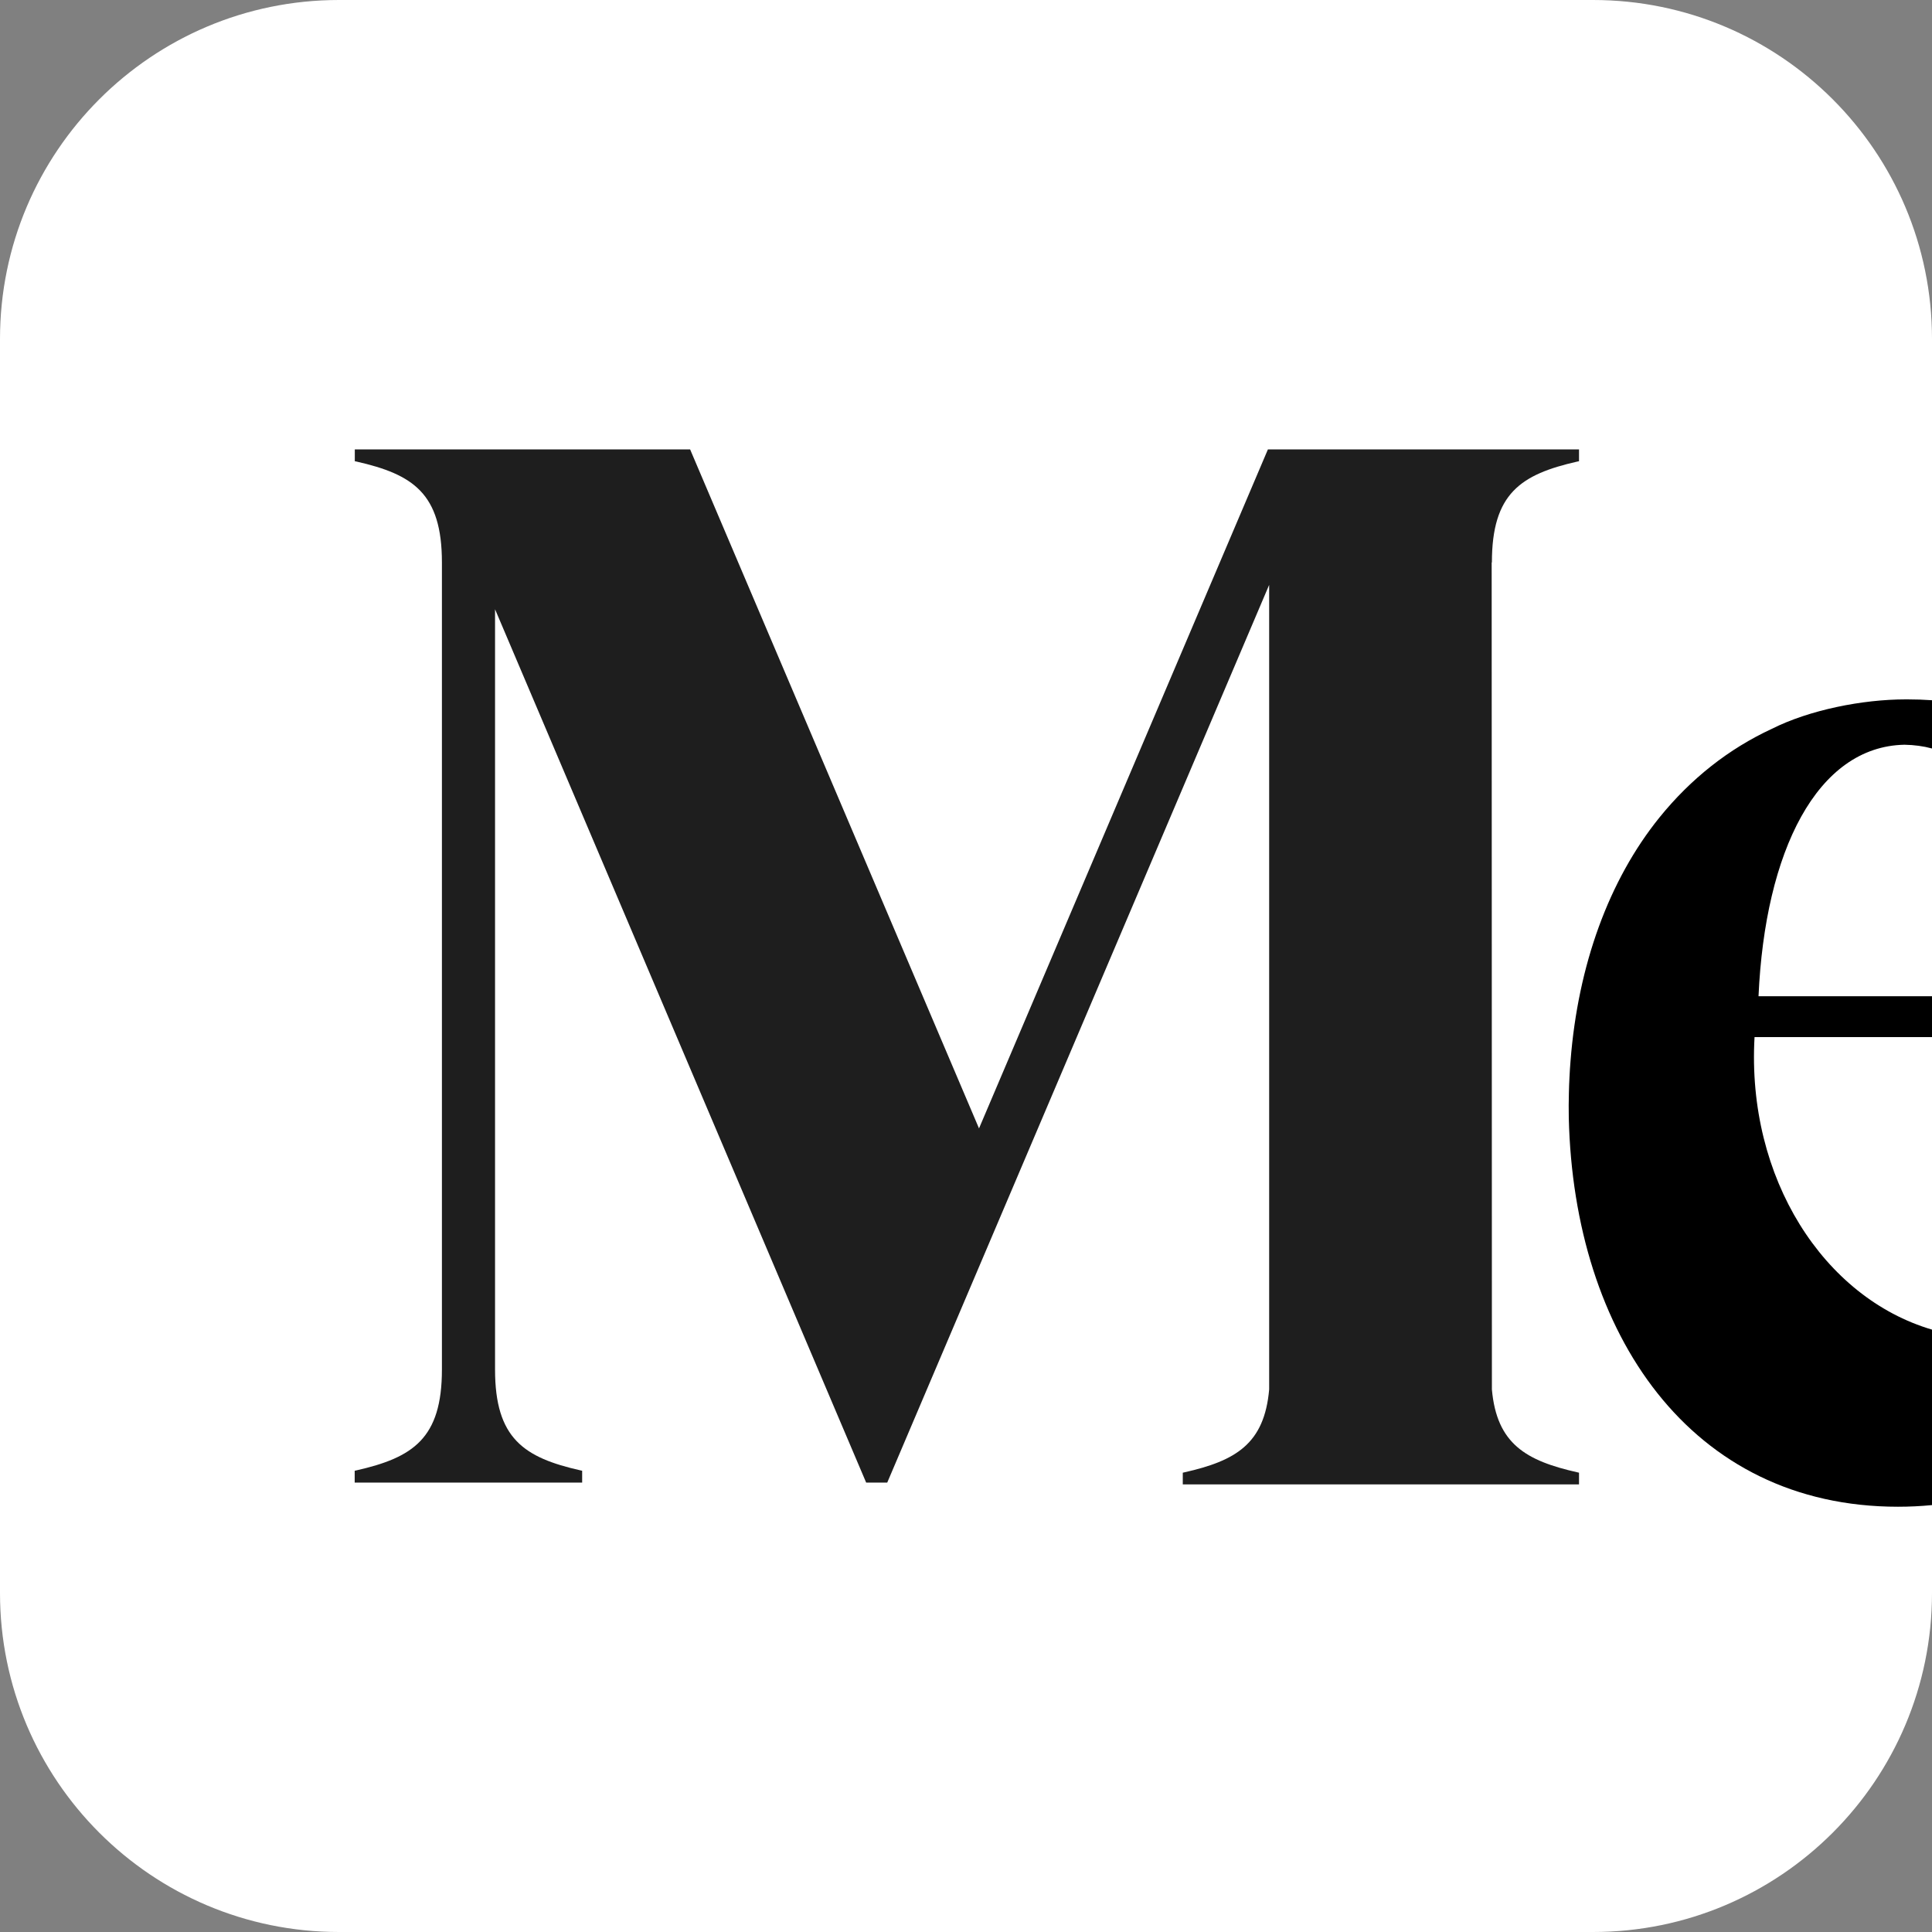 <?xml version="1.0" encoding="UTF-8"?> <svg xmlns="http://www.w3.org/2000/svg" width="34" height="34" viewBox="0 0 34 34" fill="none"><rect x="0" y="0" width="34" height="34" fill="#808080" stroke="none"/><g clip-path="url(#clip0_352_1822)"><path d="M28.035 0H5.965C2.671 0 0 2.671 0 5.965V28.035C0 31.329 2.671 34 5.965 34H28.035C31.329 34 34 31.329 34 28.035V5.965C34 2.671 31.329 0 28.035 0Z" fill="white"></path><path d="M34 23.399V26.487C33.806 26.506 33.606 26.516 33.402 26.516C29.752 26.516 27.697 23.475 27.608 19.671C27.605 19.523 27.606 19.377 27.61 19.232C27.612 19.142 27.615 19.051 27.62 18.962C27.622 18.913 27.624 18.868 27.628 18.818C27.631 18.768 27.635 18.717 27.639 18.667C27.771 16.987 28.311 15.492 29.204 14.386C29.759 13.7 30.425 13.177 31.18 12.827C31.844 12.493 32.777 12.308 33.537 12.308H33.57C33.714 12.308 33.857 12.313 34 12.323V13.172C33.849 13.131 33.687 13.109 33.515 13.106C31.977 13.137 31.061 14.979 30.947 17.532H34V18.251H30.878L30.877 18.251C30.736 20.738 32.097 22.839 34 23.399Z" fill="black"></path><path d="M27.762 8.122L27.788 8.117V7.909H22.313L17.229 19.858L12.145 7.909H6.244V8.117L6.271 8.122C7.27 8.348 7.777 8.684 7.777 9.898V24.101C7.777 25.315 7.268 25.651 6.269 25.877L6.242 25.883V26.091H10.245V25.883L10.219 25.877C9.22 25.652 8.712 25.315 8.712 24.102V10.722L15.243 26.091H15.614L22.335 10.293V24.453C22.25 25.411 21.747 25.707 20.842 25.911L20.815 25.917V26.123H27.788V25.917L27.762 25.911C26.856 25.707 26.341 25.411 26.255 24.453L26.251 9.898H26.255C26.255 8.684 26.762 8.348 27.762 8.122Z" fill="#1E1E1E"></path></g><defs><clipPath id="clip0_352_1822"><rect width="34" height="34" fill="white"></rect></clipPath></defs></svg> 